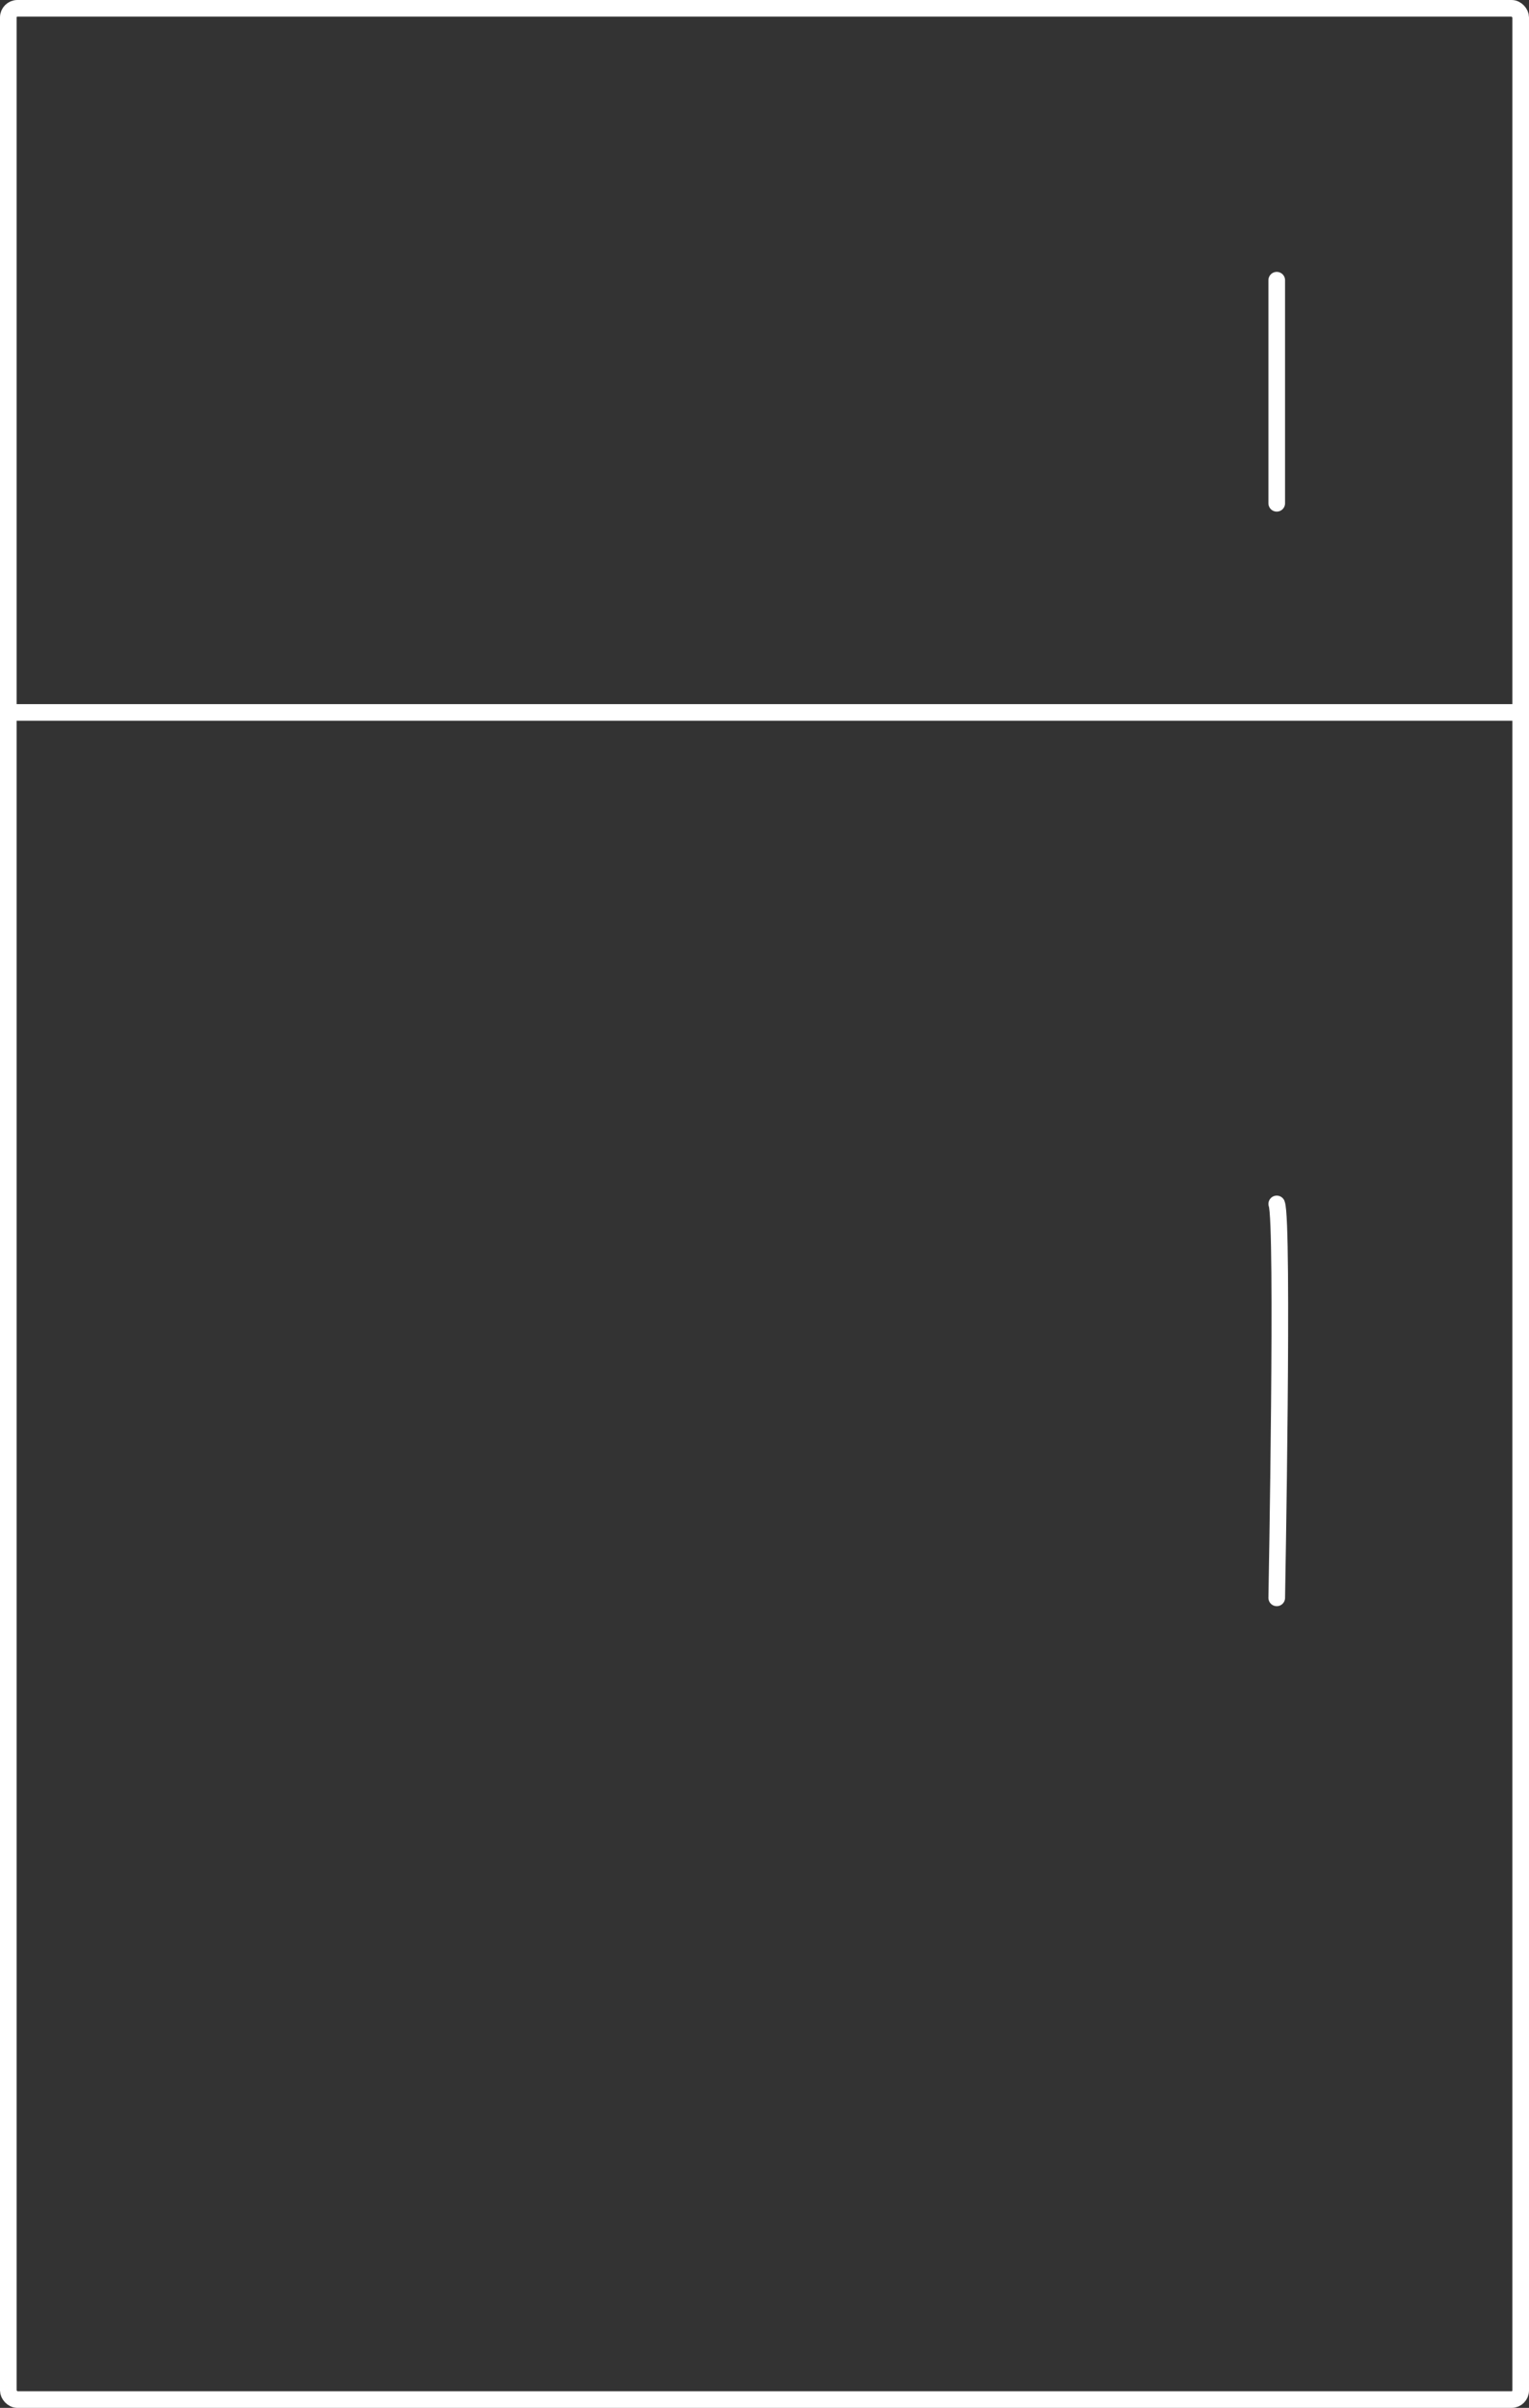 <svg xmlns="http://www.w3.org/2000/svg" viewBox="0 0 505.5 795.82"><rect x="0" y="0" width="505.5" height="795.82" fill="#333333" stroke="none"/><defs><style>.cls-1,.cls-2,.cls-3{fill:none;stroke:#fff;stroke-width:5.5px;}.cls-1,.cls-3{stroke-linecap:round;}.cls-1{stroke-linejoin:round;}.cls-2,.cls-3{stroke-miterlimit:10;}</style></defs><g id="Layer_2" data-name="Layer 2"><g id="Layer_1-2" data-name="Layer 1"><rect class="cls-1" x="2.75" y="2.75" width="500" height="790.32" rx="3"></rect><line class="cls-2" x1="2.75" y1="235.47" x2="502.75" y2="235.47"></line><path class="cls-3" d="M422.1,92.61v73.73"></path><path class="cls-3" d="M422.1,397.91c2.31,5.76,0,130.19,0,130.19"></path></g></g></svg>